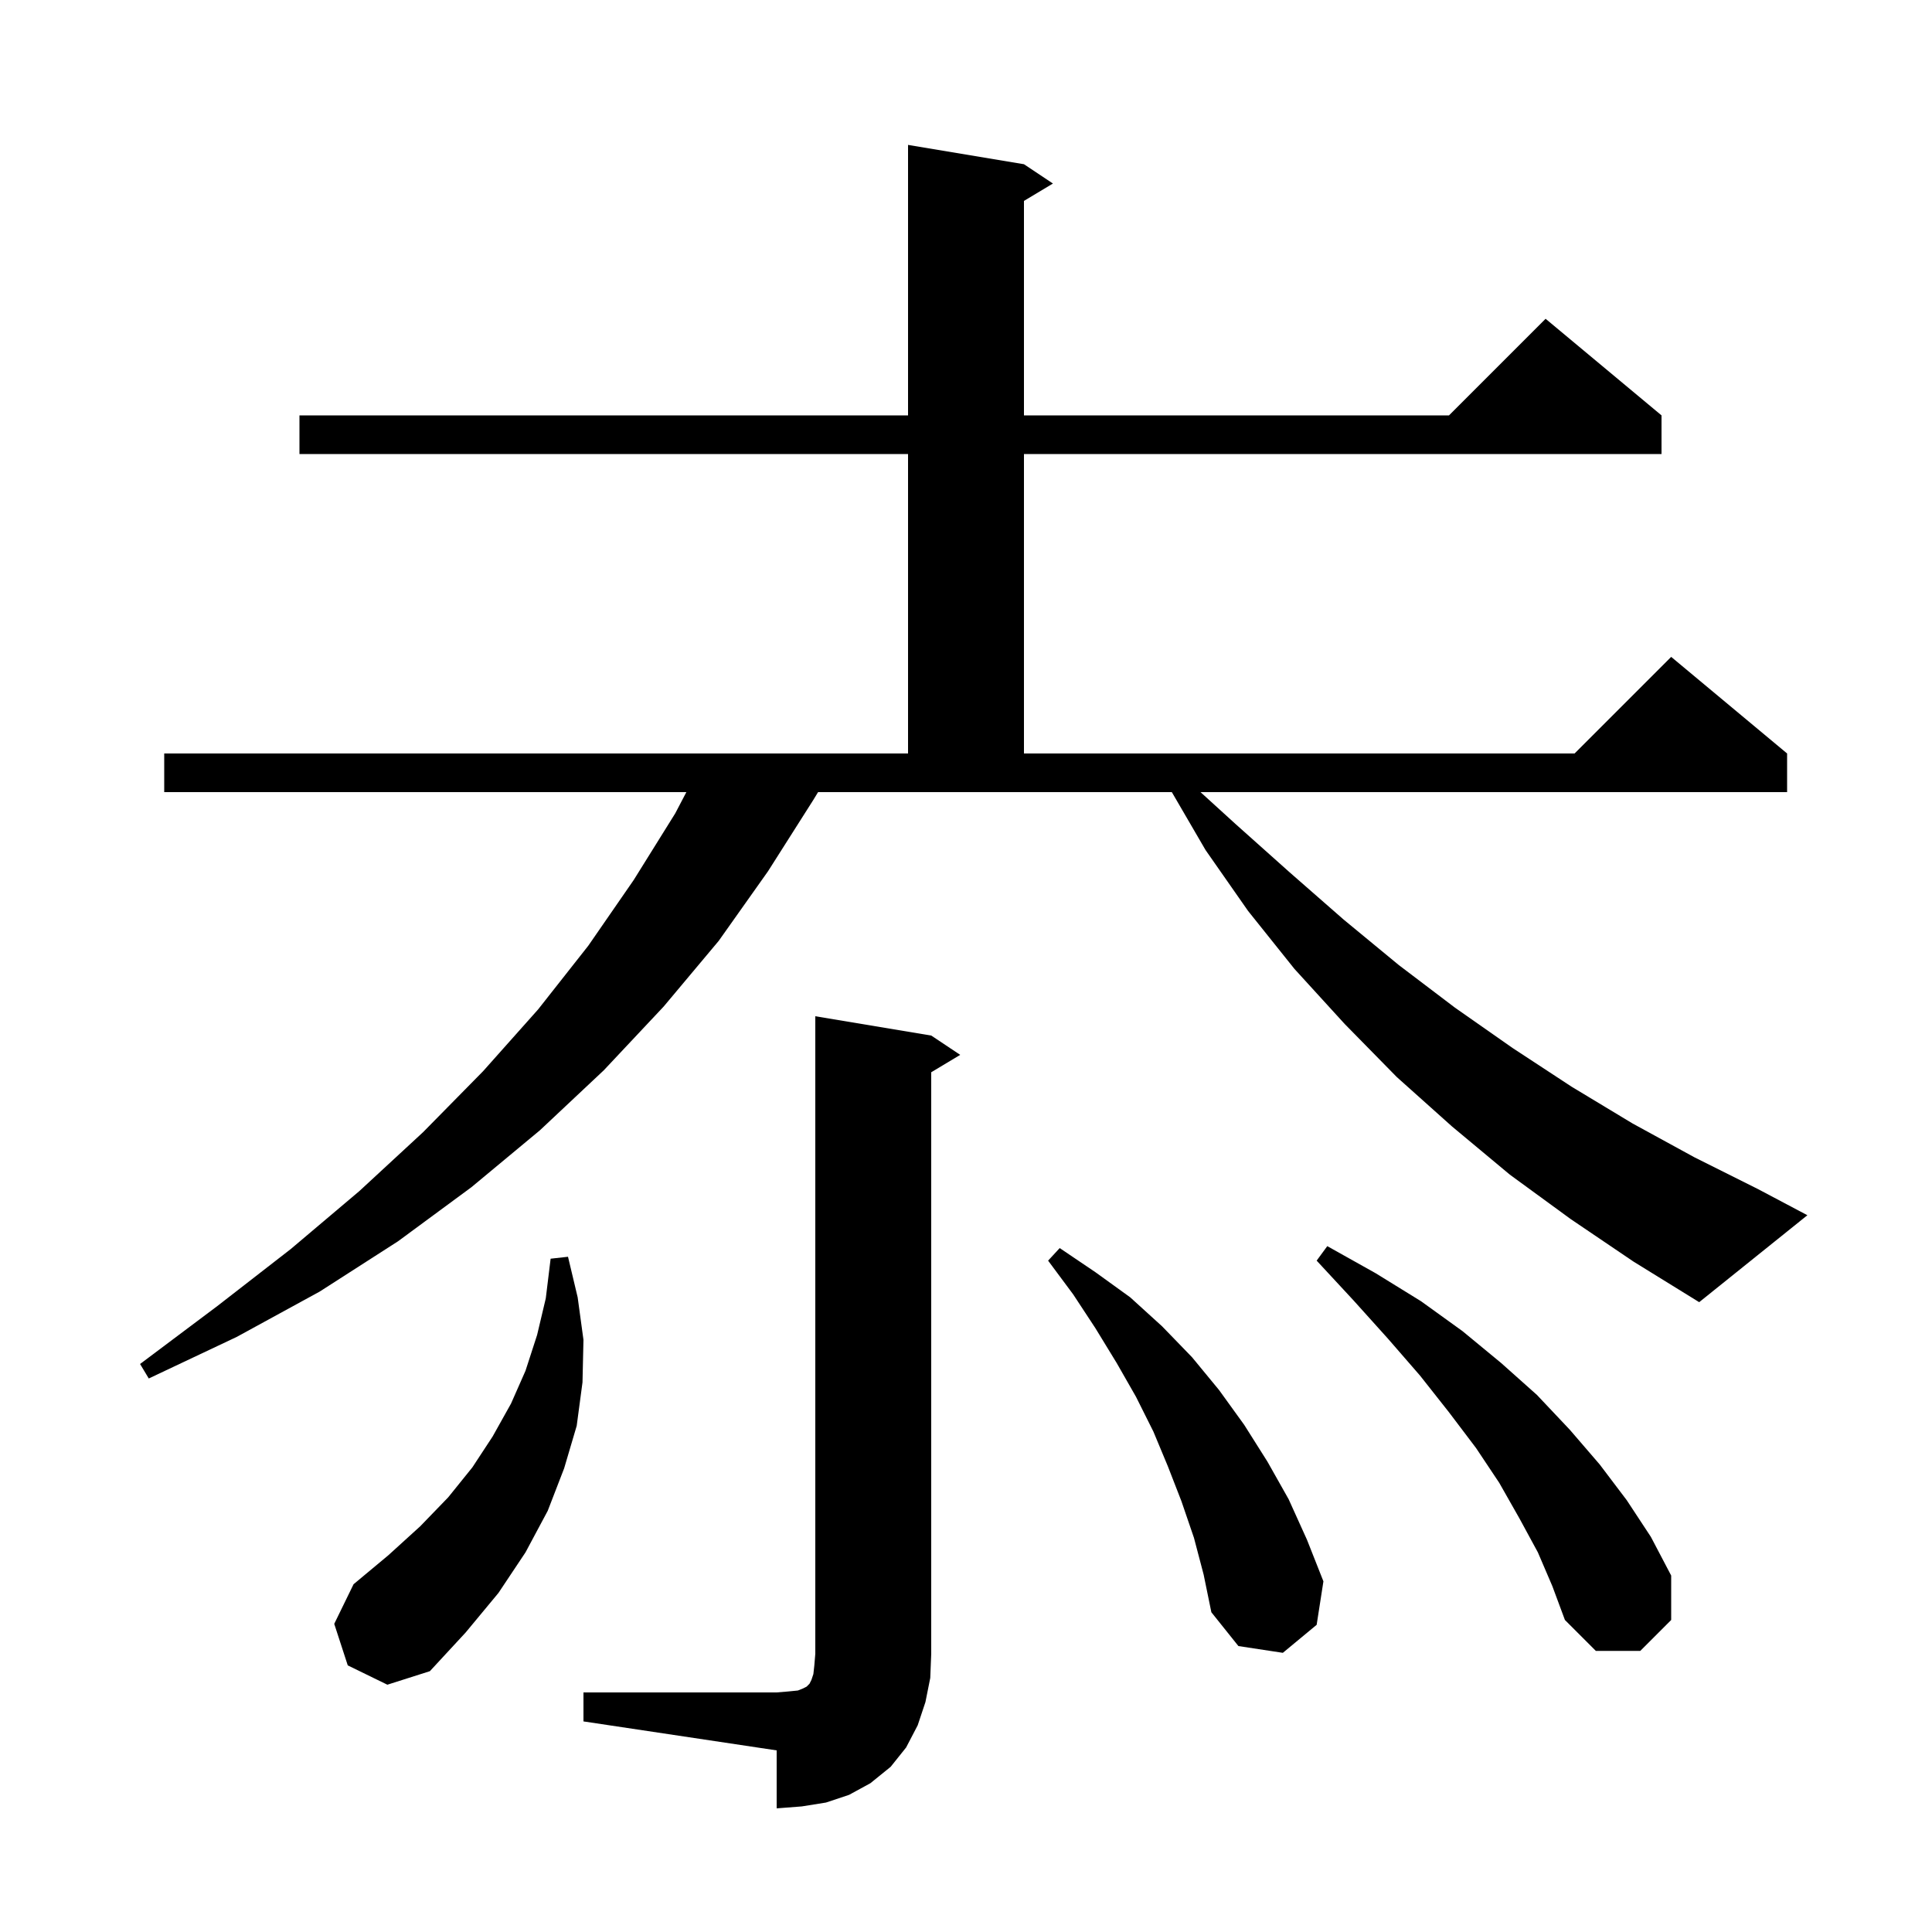 <svg xmlns="http://www.w3.org/2000/svg" xmlns:xlink="http://www.w3.org/1999/xlink" version="1.1" baseProfile="full" viewBox="0 0 200 200" width="200" height="200"><g fill="currentColor"><path d="M 60.4 175.2 L 80.4 175.2 L 81.6 175.1 L 82.6 175.0 L 83.1 174.8 L 83.5 174.6 L 83.8 174.3 L 84.0 173.9 L 84.2 173.3 L 84.3 172.4 L 84.4 171.2 L 84.4 105.2 L 96.4 107.2 L 99.4 109.2 L 96.4 111.0 L 96.4 171.2 L 96.3 173.7 L 95.8 176.2 L 95.0 178.6 L 93.8 180.9 L 92.2 182.9 L 90.1 184.6 L 87.9 185.8 L 85.5 186.6 L 83.0 187.0 L 80.4 187.2 L 80.4 181.2 L 60.4 178.2 Z M 36.0 172.4 L 34.6 168.1 L 36.6 164.0 L 40.2 161.0 L 43.5 158.0 L 46.4 155.0 L 48.9 151.9 L 51.0 148.7 L 52.9 145.3 L 54.4 141.9 L 55.6 138.2 L 56.5 134.4 L 57.0 130.3 L 58.8 130.1 L 59.8 134.3 L 60.4 138.7 L 60.3 143.1 L 59.7 147.6 L 58.4 152.0 L 56.7 156.4 L 54.4 160.7 L 51.6 164.9 L 48.2 169.0 L 44.5 173.0 L 40.1 174.4 Z M 123.6 159.2 L 122.3 155.4 L 120.9 151.8 L 119.4 148.2 L 117.6 144.6 L 115.6 141.1 L 113.4 137.5 L 111.1 134.0 L 108.5 130.5 L 109.7 129.2 L 113.4 131.7 L 117.0 134.3 L 120.3 137.3 L 123.4 140.5 L 126.2 143.9 L 128.8 147.5 L 131.2 151.3 L 133.4 155.2 L 135.3 159.4 L 137.0 163.7 L 136.3 168.2 L 132.8 171.1 L 128.2 170.4 L 125.4 166.9 L 124.6 163.0 Z M 159.2 160.7 L 157.3 157.2 L 155.2 153.5 L 152.8 149.9 L 150.0 146.2 L 147.0 142.4 L 143.7 138.6 L 140.1 134.6 L 136.3 130.5 L 137.4 129.0 L 142.4 131.8 L 147.1 134.7 L 151.4 137.8 L 155.4 141.1 L 159.1 144.4 L 162.5 148.0 L 165.6 151.6 L 168.4 155.3 L 170.9 159.1 L 173.0 163.1 L 173.0 167.7 L 169.8 170.9 L 165.2 170.9 L 162.0 167.7 L 160.7 164.2 Z M 162.6 126.2 L 156.3 121.6 L 150.3 116.6 L 144.6 111.5 L 139.2 106.0 L 134.0 100.3 L 129.2 94.3 L 124.8 88.0 L 121.307 82.0 L 84.686 82.0 L 84.2 82.8 L 79.5 90.2 L 74.4 97.4 L 68.7 104.2 L 62.5 110.8 L 55.9 117.0 L 48.8 122.9 L 41.2 128.5 L 33.1 133.7 L 24.5 138.4 L 15.4 142.7 L 14.5 141.2 L 22.5 135.2 L 30.1 129.3 L 37.2 123.3 L 43.8 117.2 L 50.0 110.9 L 55.7 104.5 L 60.9 97.9 L 65.6 91.1 L 69.9 84.2 L 71.052 82.0 L 17.0 82.0 L 17.0 78.0 L 94.0 78.0 L 94.0 47.0 L 31.0 47.0 L 31.0 43.0 L 94.0 43.0 L 94.0 15.0 L 106.0 17.0 L 109.0 19.0 L 106.0 20.8 L 106.0 43.0 L 150.0 43.0 L 160.0 33.0 L 172.0 43.0 L 172.0 47.0 L 106.0 47.0 L 106.0 78.0 L 163.0 78.0 L 173.0 68.0 L 185.0 78.0 L 185.0 82.0 L 124.276 82.0 L 127.9 85.3 L 133.5 90.3 L 139.1 95.2 L 144.8 99.9 L 150.6 104.3 L 156.6 108.5 L 162.7 112.5 L 169.0 116.3 L 175.4 119.8 L 182.0 123.1 L 187.1 125.8 L 175.9 134.8 L 169.1 130.6 Z "/></g></svg>